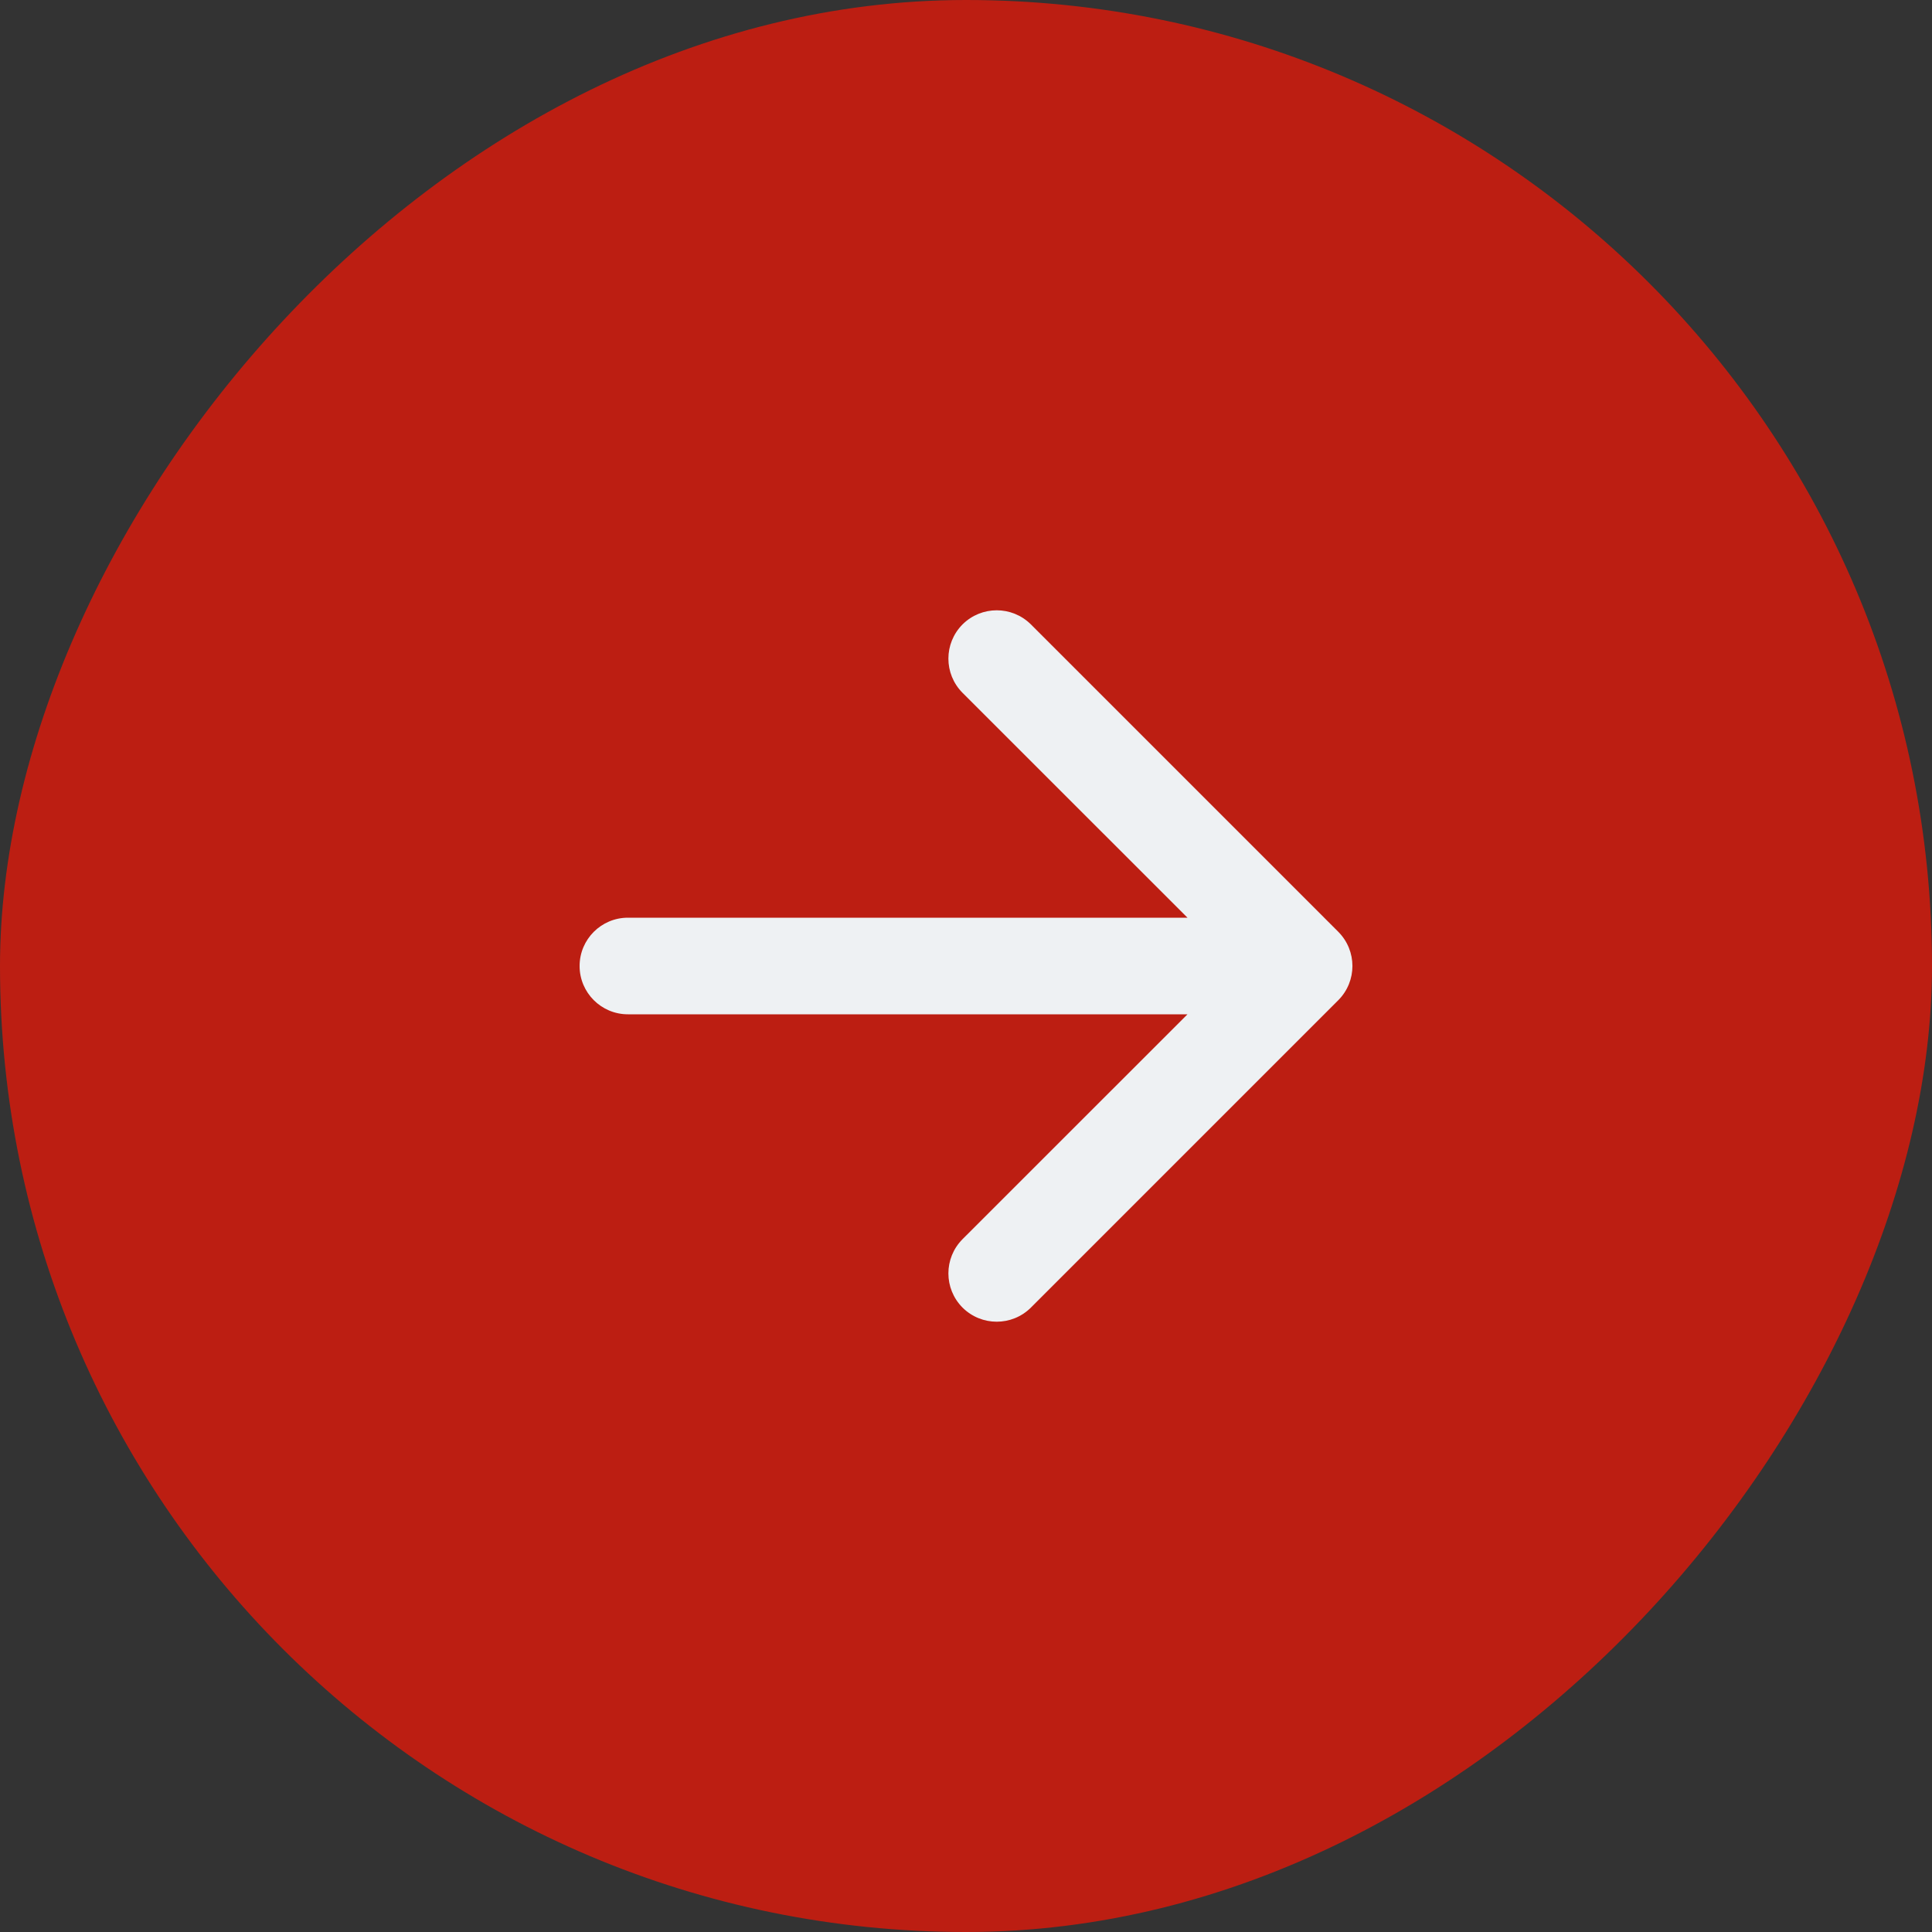 <?xml version="1.0" encoding="UTF-8"?> <svg xmlns="http://www.w3.org/2000/svg" width="20" height="20" viewBox="0 0 20 20" fill="none"><rect x="0" y="0" width="20" height="20" fill="#333333" stroke="none"/><rect width="20" height="20" rx="10" transform="matrix(-1 0 0 1 20 0)" fill="#BC1E12"></rect><path d="M6.5 9.5C6.224 9.5 6 9.724 6 10C6 10.276 6.224 10.5 6.5 10.5L6.5 9.5ZM13.854 10.354C14.049 10.158 14.049 9.842 13.854 9.646L10.672 6.464C10.476 6.269 10.16 6.269 9.964 6.464C9.769 6.66 9.769 6.976 9.964 7.172L12.793 10L9.964 12.828C9.769 13.024 9.769 13.34 9.964 13.536C10.16 13.731 10.476 13.731 10.672 13.536L13.854 10.354ZM6.5 10.5L13.5 10.5L13.5 9.5L6.5 9.5L6.5 10.5Z" fill="#EEF1F3"></path></svg> 
